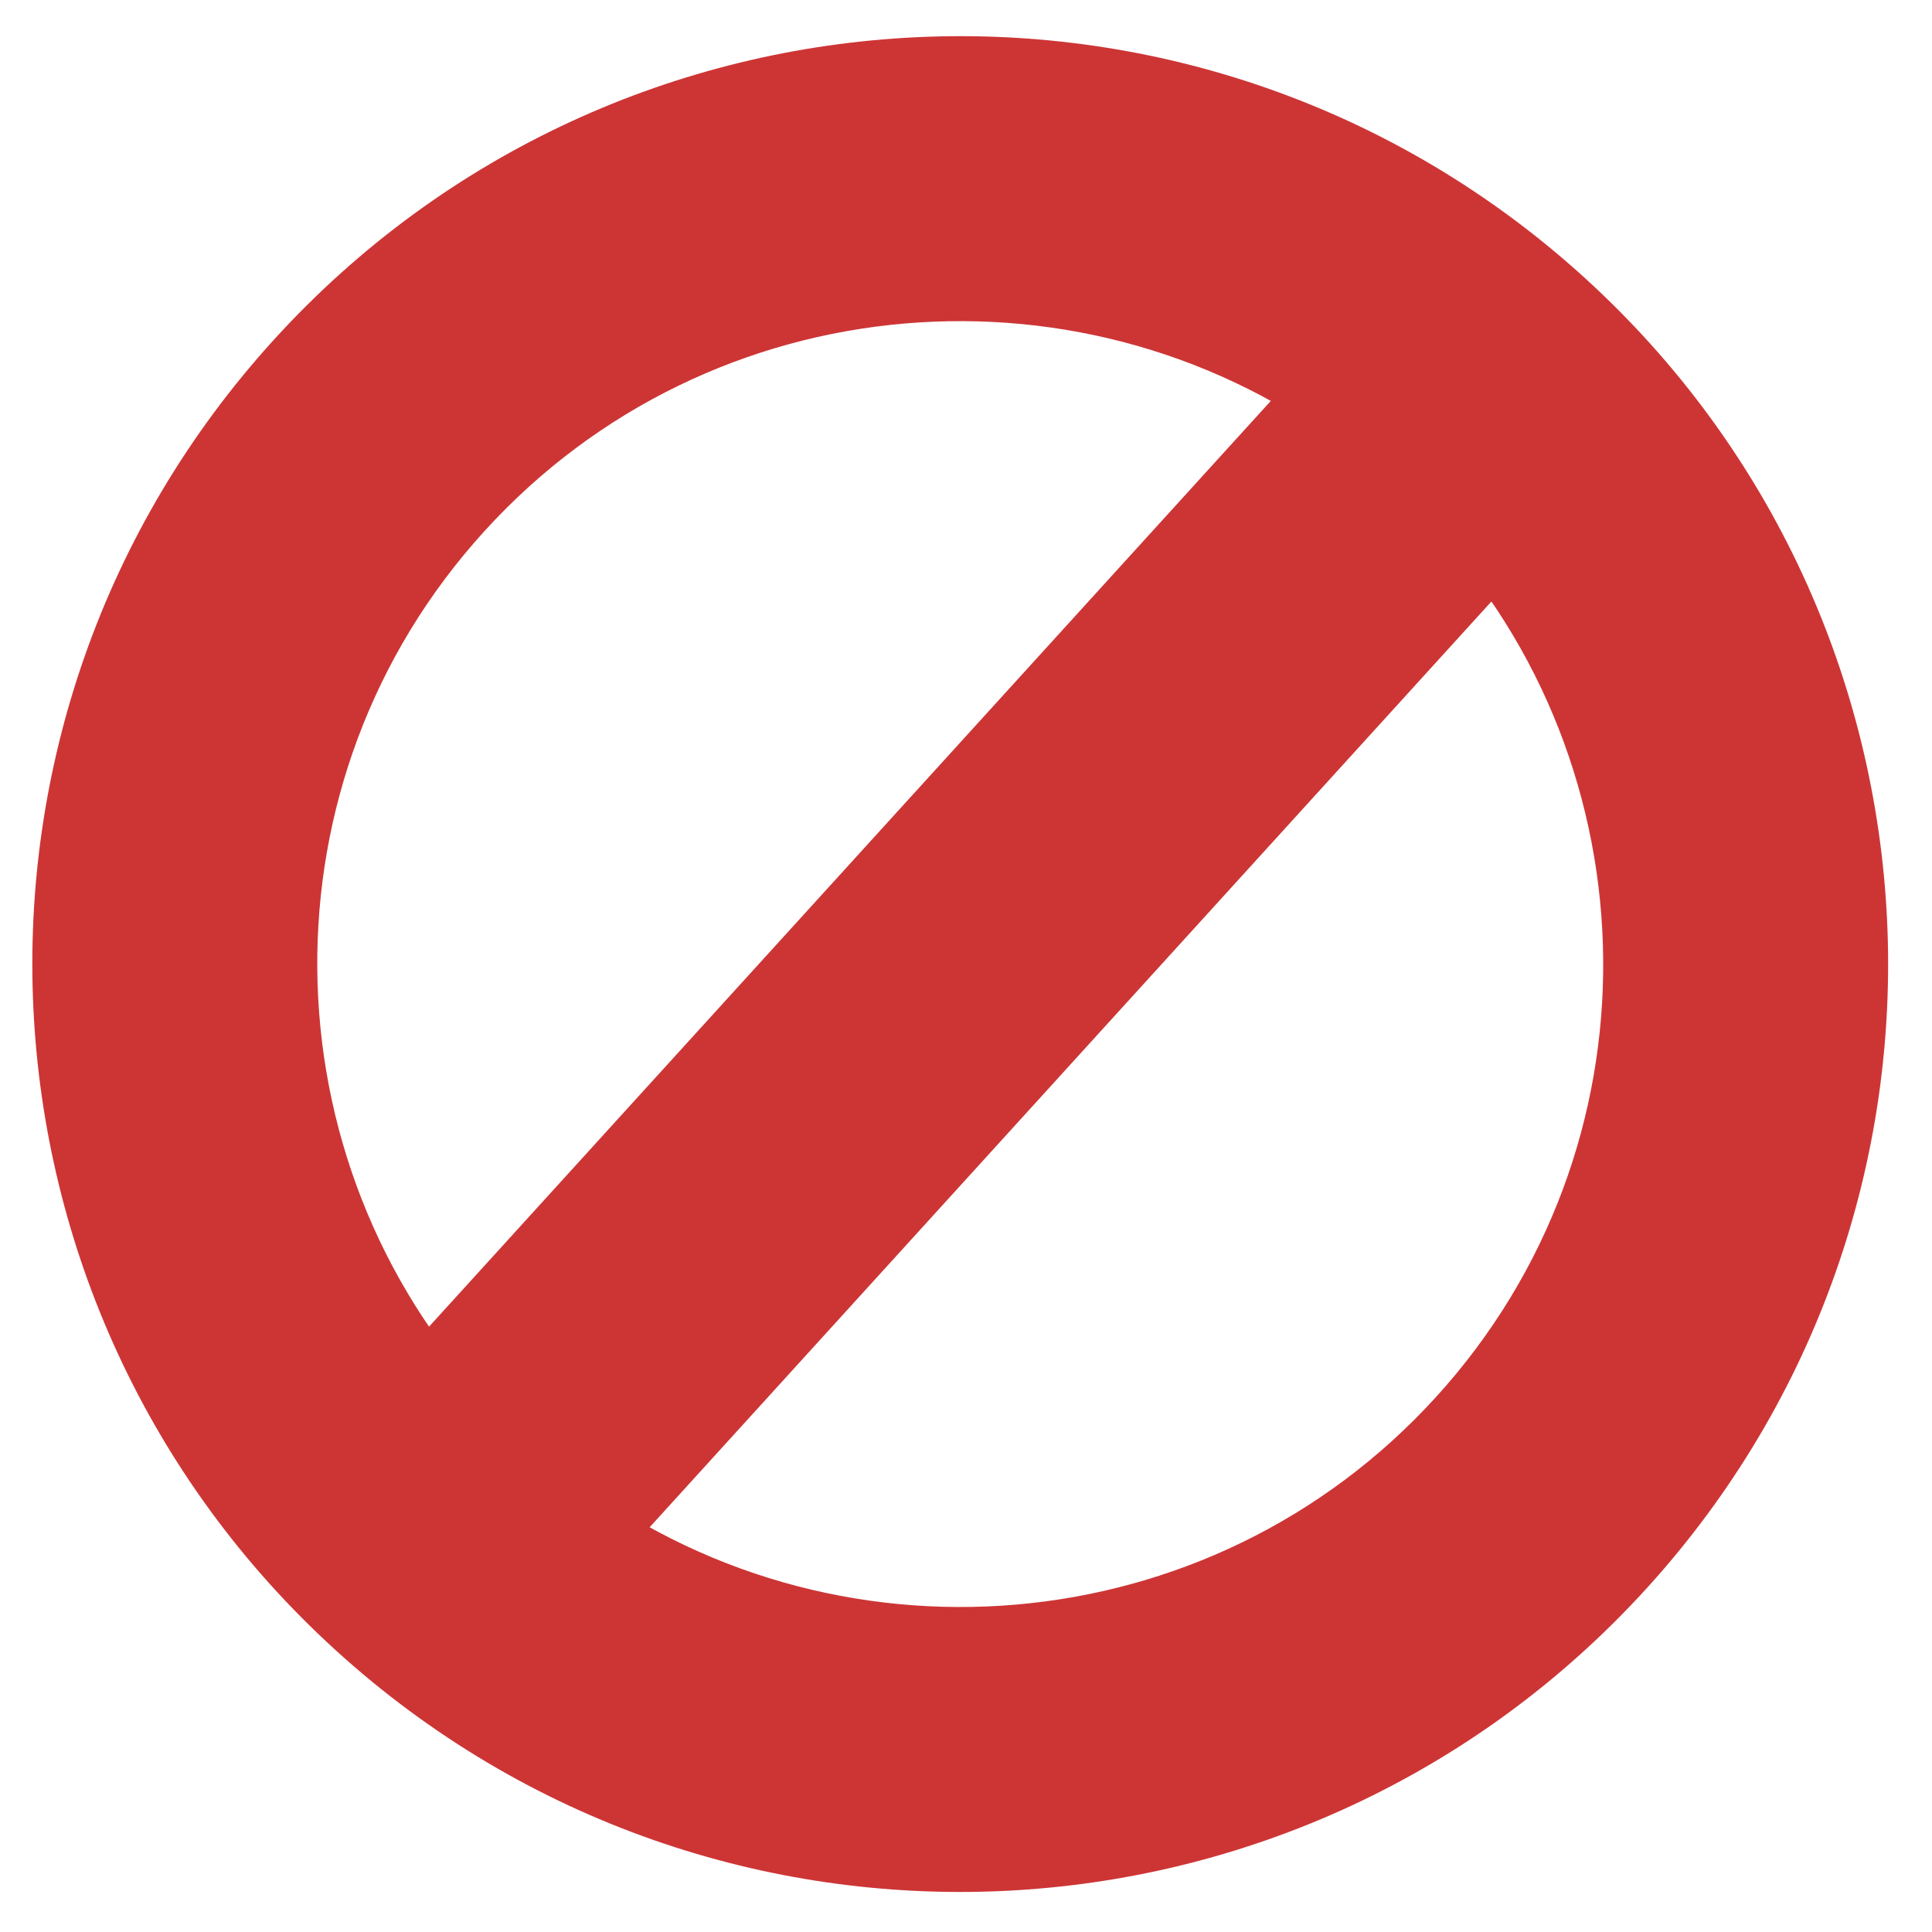 <?xml version="1.0" encoding="UTF-8" standalone="no"?>
<!-- Created with Inkscape (http://www.inkscape.org/) -->

<svg
   xmlns:dc="http://purl.org/dc/elements/1.1/"
   xmlns:cc="http://creativecommons.org/ns#"
   xmlns:rdf="http://www.w3.org/1999/02/22-rdf-syntax-ns#"
   xmlns:svg="http://www.w3.org/2000/svg"
   xmlns="http://www.w3.org/2000/svg"
   xmlns:xlink="http://www.w3.org/1999/xlink"
   xmlns:sodipodi="http://sodipodi.sourceforge.net/DTD/sodipodi-0.dtd"
   xmlns:inkscape="http://www.inkscape.org/namespaces/inkscape"
   width="64"
   height="64"
   id="svg2"
   version="1.1"
   inkscape:version="0.48.5 r10040"
   sodipodi:docname="icon_clearsearch.svg">
  <defs
     id="defs4">
    <linearGradient
       id="linearGradient3709">
      <stop
         style="stop-color:#4d4d4d;stop-opacity:1;"
         offset="0"
         id="stop3711" />
      <stop
         style="stop-color:white;stop-opacity:1;"
         offset="1"
         id="stop3713" />
    </linearGradient>
    <linearGradient
       inkscape:collect="always"
       id="linearGradient3699">
      <stop
         style="stop-color:#ececec;stop-opacity:1;"
         offset="0"
         id="stop3701" />
      <stop
         style="stop-color:#ececec;stop-opacity:0;"
         offset="1"
         id="stop3703" />
    </linearGradient>
    <linearGradient
       inkscape:collect="always"
       id="linearGradient3632">
      <stop
         style="stop-color:#c87137;stop-opacity:1;"
         offset="0"
         id="stop3634" />
      <stop
         style="stop-color:#c87137;stop-opacity:0;"
         offset="1"
         id="stop3636" />
    </linearGradient>
    <linearGradient
       inkscape:collect="always"
       id="linearGradient3622">
      <stop
         style="stop-color:#f9f9f9;stop-opacity:1;"
         offset="0"
         id="stop3624" />
      <stop
         style="stop-color:#f9f9f9;stop-opacity:0;"
         offset="1"
         id="stop3626" />
    </linearGradient>
    <inkscape:perspective
       sodipodi:type="inkscape:persp3d"
       inkscape:vp_x="0 : 526.18109 : 1"
       inkscape:vp_y="0 : 1000 : 0"
       inkscape:vp_z="744.09448 : 526.18109 : 1"
       inkscape:persp3d-origin="372.04724 : 350.78739 : 1"
       id="perspective10" />
    <inkscape:perspective
       id="perspective3685"
       inkscape:persp3d-origin="0.5 : 0.33333333 : 1"
       inkscape:vp_z="1 : 0.5 : 1"
       inkscape:vp_y="0 : 1000 : 0"
       inkscape:vp_x="0 : 0.5 : 1"
       sodipodi:type="inkscape:persp3d" />
    <linearGradient
       inkscape:collect="always"
       xlink:href="#linearGradient3709"
       id="linearGradient3726"
       gradientUnits="userSpaceOnUse"
       x1="22.288"
       y1="35.506"
       x2="49.489"
       y2="49.106" />
    <linearGradient
       inkscape:collect="always"
       xlink:href="#linearGradient3622"
       id="linearGradient3728"
       gradientUnits="userSpaceOnUse"
       x1="30.598"
       y1="8.924"
       x2="30.598"
       y2="21.546" />
    <linearGradient
       inkscape:collect="always"
       xlink:href="#linearGradient3632"
       id="linearGradient3730"
       gradientUnits="userSpaceOnUse"
       x1="28.43"
       y1="47.809"
       x2="29.96"
       y2="47.809" />
    <linearGradient
       inkscape:collect="always"
       xlink:href="#linearGradient3699"
       id="linearGradient3732"
       gradientUnits="userSpaceOnUse"
       x1="29.216"
       y1="1021.956"
       x2="31.852"
       y2="1021.956" />
    <inkscape:perspective
       id="perspective3766"
       inkscape:persp3d-origin="0.5 : 0.33333333 : 1"
       inkscape:vp_z="1 : 0.5 : 1"
       inkscape:vp_y="0 : 1000 : 0"
       inkscape:vp_x="0 : 0.5 : 1"
       sodipodi:type="inkscape:persp3d" />
    <inkscape:perspective
       id="perspective3797"
       inkscape:persp3d-origin="0.5 : 0.33333333 : 1"
       inkscape:vp_z="1 : 0.5 : 1"
       inkscape:vp_y="0 : 1000 : 0"
       inkscape:vp_x="0 : 0.5 : 1"
       sodipodi:type="inkscape:persp3d" />
    <inkscape:perspective
       id="perspective3896"
       inkscape:persp3d-origin="0.5 : 0.33333333 : 1"
       inkscape:vp_z="1 : 0.5 : 1"
       inkscape:vp_y="0 : 1000 : 0"
       inkscape:vp_x="0 : 0.5 : 1"
       sodipodi:type="inkscape:persp3d" />
    <linearGradient
       inkscape:collect="always"
       xlink:href="#linearGradient3699"
       id="linearGradient3911"
       gradientUnits="userSpaceOnUse"
       x1="29.216"
       y1="1021.956"
       x2="31.852"
       y2="1021.956"
       gradientTransform="translate(713.208,-318.194)" />
    <linearGradient
       inkscape:collect="always"
       xlink:href="#linearGradient3709"
       id="linearGradient3928"
       gradientUnits="userSpaceOnUse"
       x1="22.288"
       y1="35.506"
       x2="49.489"
       y2="49.106" />
    <linearGradient
       inkscape:collect="always"
       xlink:href="#linearGradient3622"
       id="linearGradient3930"
       gradientUnits="userSpaceOnUse"
       x1="30.598"
       y1="8.924"
       x2="30.598"
       y2="21.546" />
    <linearGradient
       inkscape:collect="always"
       xlink:href="#linearGradient3632"
       id="linearGradient3932"
       gradientUnits="userSpaceOnUse"
       x1="28.43"
       y1="47.809"
       x2="29.96"
       y2="47.809" />
    <linearGradient
       inkscape:collect="always"
       xlink:href="#linearGradient3699"
       id="linearGradient3934"
       gradientUnits="userSpaceOnUse"
       gradientTransform="translate(713.208,-318.194)"
       x1="29.216"
       y1="1021.956"
       x2="31.852"
       y2="1021.956" />
  </defs>
  <sodipodi:namedview
     id="base"
     pagecolor="#ffffff"
     bordercolor="#666666"
     borderopacity="1.0"
     inkscape:pageopacity="0.0"
     inkscape:pageshadow="2"
     inkscape:zoom="7.84375"
     inkscape:cx="11.205704"
     inkscape:cy="35.993597"
     inkscape:document-units="px"
     inkscape:current-layer="layer2"
     showgrid="false"
     inkscape:window-width="1920"
     inkscape:window-height="1028"
     inkscape:window-x="-8"
     inkscape:window-y="-8"
     inkscape:window-maximized="1" />
  <g
     inkscape:label="Ebene 1"
     inkscape:groupmode="layer"
     id="layer1"
     transform="translate(0,-988.362)" />
  <g
     inkscape:groupmode="layer"
     id="layer2"
     inkscape:label="Verbot">
    <g
       sodipodi:type="inkscape:box3d"
       style="fill:red;fill-opacity:1;stroke:black;stroke-width:0.3;stroke-miterlimit:4;stroke-opacity:1;stroke-dasharray:none"
       id="g3936"
       inkscape:perspectiveID="#perspective10"
       inkscape:corner0="-32.72006 : 181.09419 : 0 : 1"
       inkscape:corner7="-365.7807 : 14.86007 : 0.25 : 1">
      <path
         sodipodi:type="inkscape:box3dside"
         id="path3946"
         style="fill:#afafde;fill-rule:evenodd;stroke:none"
         inkscape:box3dsidetype="13"
         d="M -11.729,0.765 L -1.02,-421.925 L -1.531,-421.897 L -17.733,4.443 z" />
      <path
         sodipodi:type="inkscape:box3dside"
         id="path3942"
         style="fill:#8686bf;fill-rule:evenodd;stroke:none"
         inkscape:box3dsidetype="3"
         d="M -11.729,5241.427 L -1.02,33.785 L -1.02,-421.925 L -11.729,0.765 z" />
      <path
         sodipodi:type="inkscape:box3dside"
         id="path3938"
         style="fill:#353564;fill-rule:evenodd;stroke:none"
         inkscape:box3dsidetype="6"
         d="M -11.729,5241.427 L -11.729,0.765 L -17.733,4.443 L -17.733,5286.737 z" />
      <path
         sodipodi:type="inkscape:box3dside"
         id="path3940"
         style="fill:#4d4d9f;fill-rule:evenodd;stroke:none"
         inkscape:box3dsidetype="5"
         d="M -11.729,5241.427 L -1.02,33.785 L -1.531,34.125 L -17.733,5286.737 z" />
      <path
         sodipodi:type="inkscape:box3dside"
         id="path3948"
         style="fill:#e9e9ff;fill-rule:evenodd;stroke:none"
         inkscape:box3dsidetype="11"
         d="M -17.733,5286.737 L -1.531,34.125 L -1.531,-421.897 L -17.733,4.443 z" />
      <path
         sodipodi:type="inkscape:box3dside"
         id="path3944"
         style="fill:#d7d7ff;fill-rule:evenodd;stroke:none"
         inkscape:box3dsidetype="14"
         d="M -1.02,33.785 L -1.02,-421.925 L -1.531,-421.897 L -1.531,34.125 z" />
    </g>
    <path
       style="fill:#ff0000;fill-opacity:1;stroke:#cd3535;stroke-width:5.848;stroke-miterlimit:4;stroke-opacity:1;stroke-dasharray:none"
       d="M 52.386,50.646 C 62.722,39.279 61.886,21.695 50.519,11.359 39.152,1.023 21.568,1.859 11.232,13.226 0.896,24.593 1.731,42.178 13.099,52.513 c 11.367,10.336 28.951,9.5 39.287,-1.867 z M 49.739,48.239 C 41.199,57.631 26.947,58.753 17.057,51.155 L 49.542,15.428 c 8.502,9.125 8.737,23.419 0.197,32.811 z M 46.561,12.718 14.076,48.444 C 5.574,39.319 5.339,25.025 13.879,15.633 22.419,6.241 36.671,5.119 46.561,12.718 z"
       id="path3787"
       inkscape:connector-curvature="0" />
  </g>
</svg>
